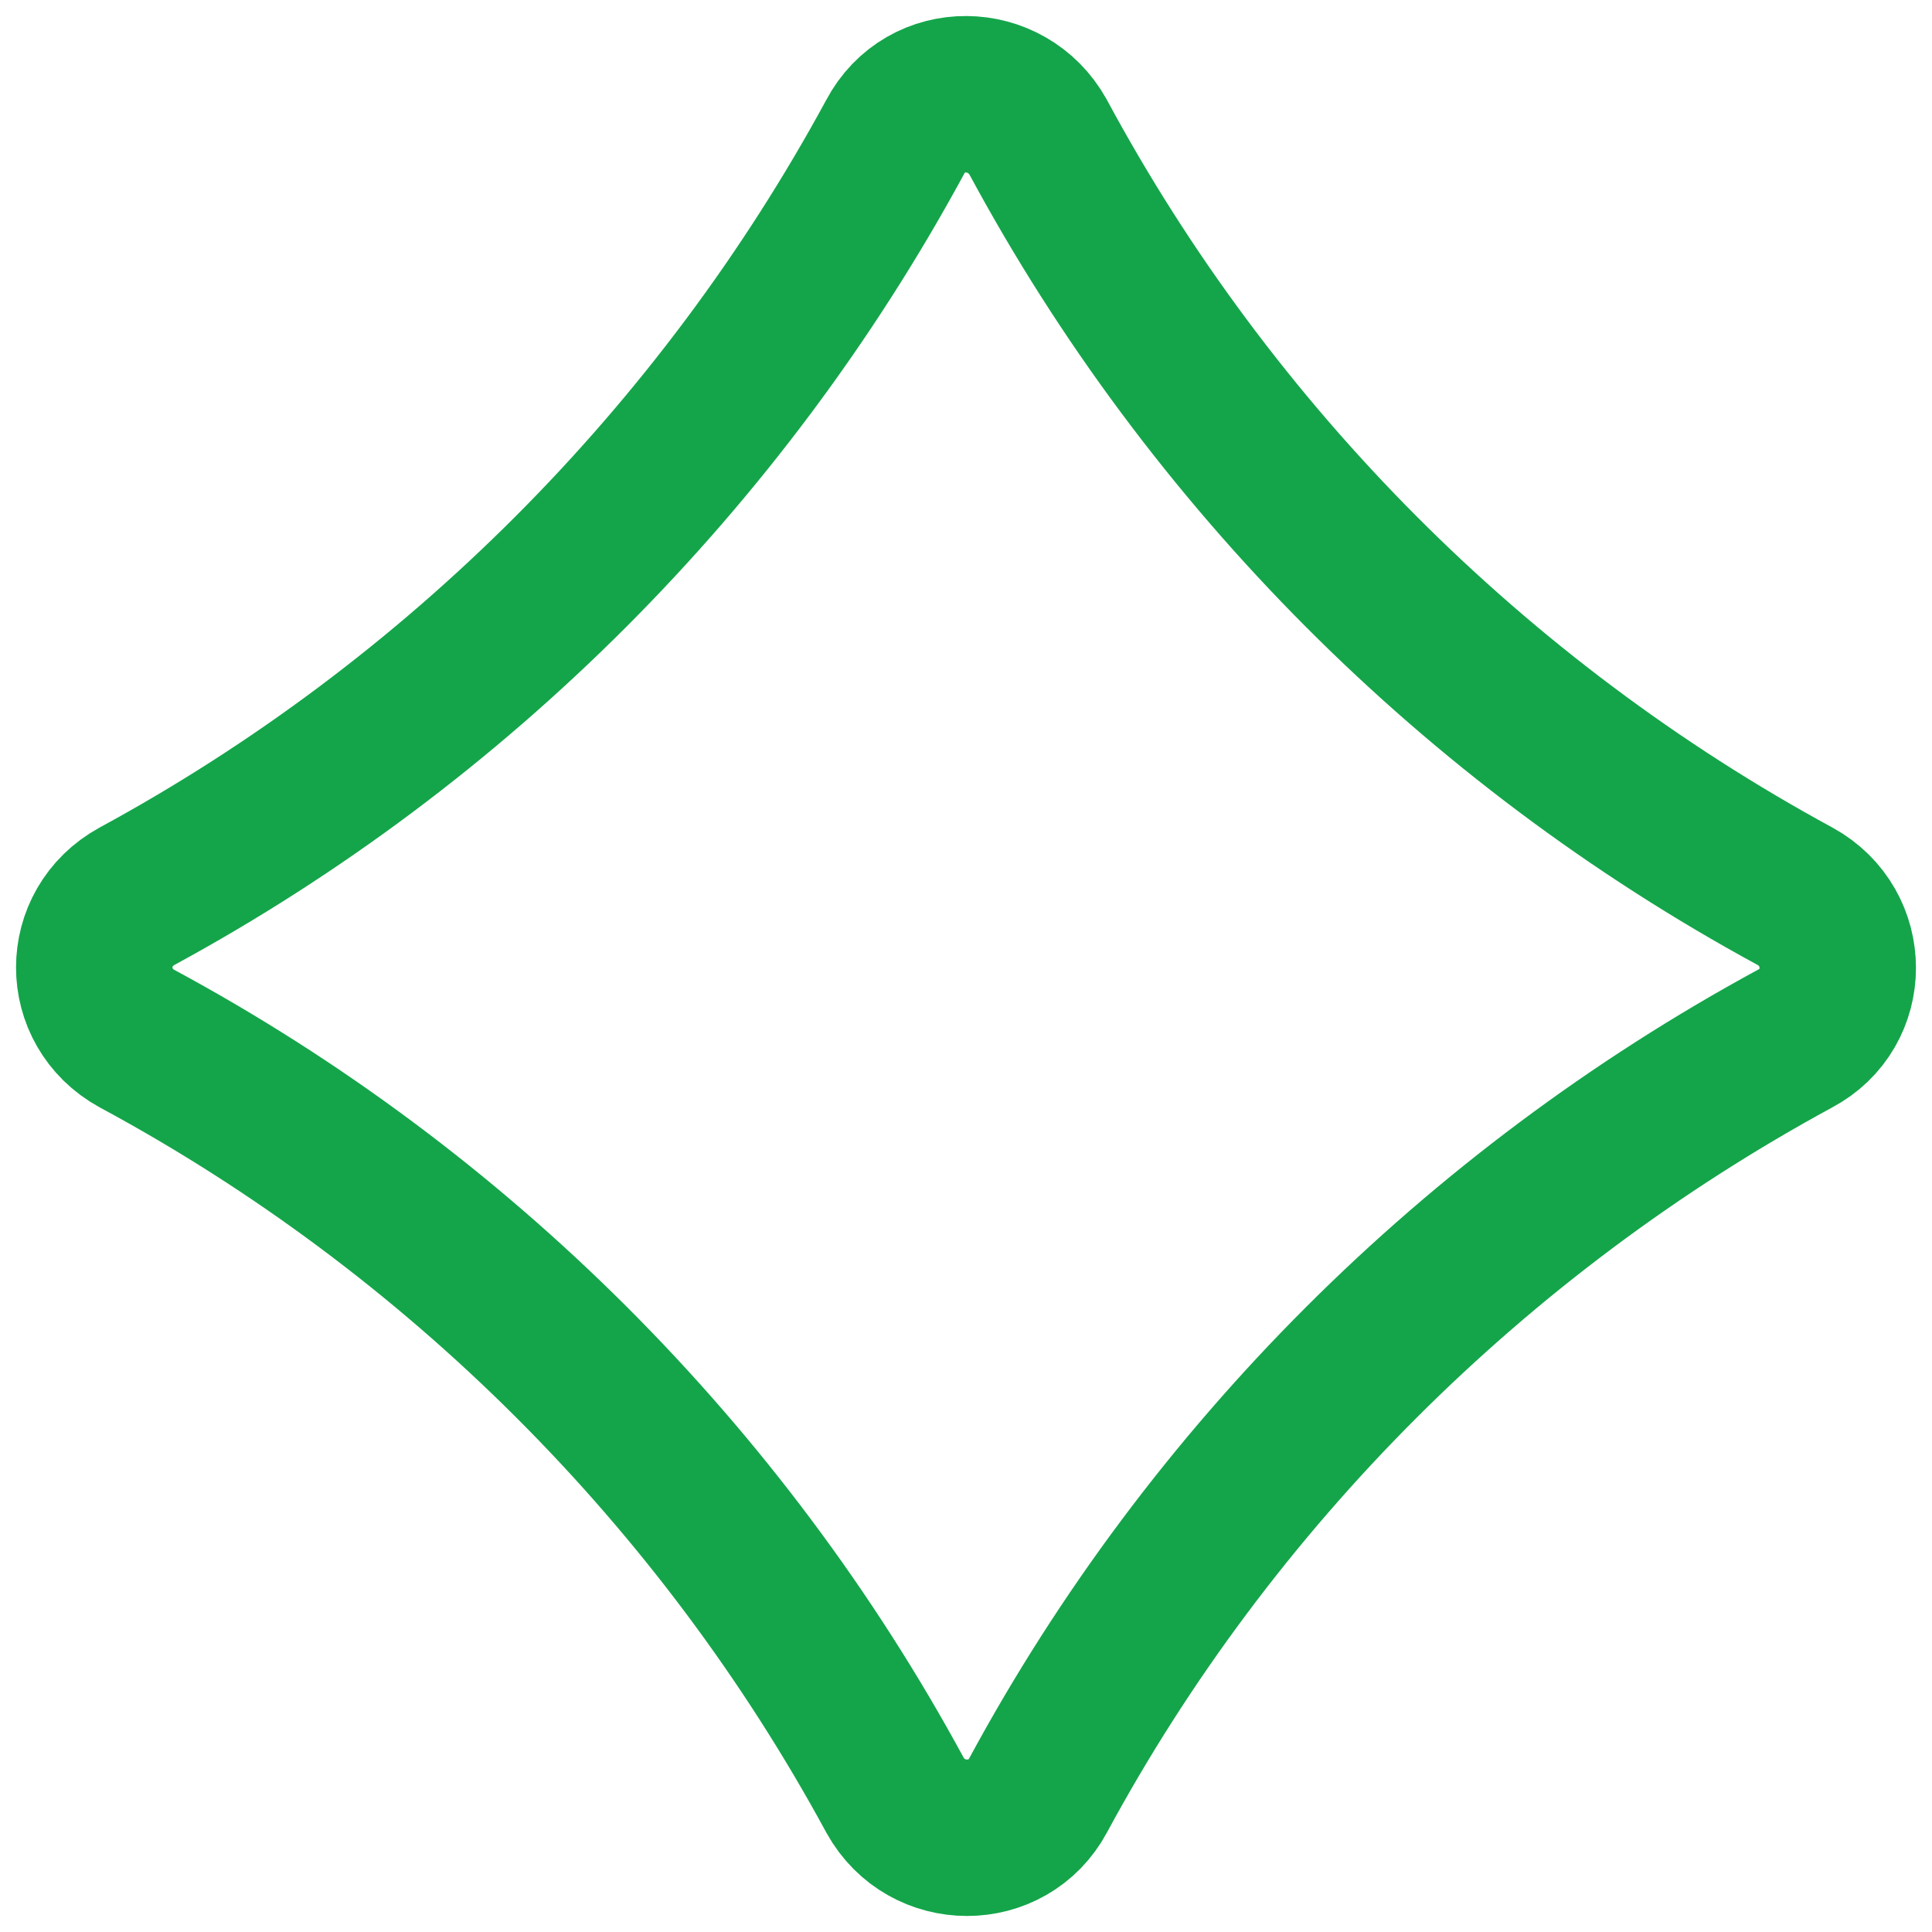 <svg width="41" height="41" viewBox="0 0 41 41" fill="none" xmlns="http://www.w3.org/2000/svg">
<path d="M2.907 22.041C9.702 25.703 15.314 31.311 18.994 38.097C19.663 39.301 21.388 39.301 22.032 38.097C25.686 31.337 31.298 25.729 38.093 22.041C39.302 21.401 39.302 19.685 38.093 19.02C31.298 15.332 25.686 9.698 22.032 2.912C21.362 1.709 19.638 1.683 18.994 2.912C15.314 9.698 9.702 15.332 2.907 19.02C1.698 19.685 1.698 21.375 2.907 22.041Z" stroke="#14A54A" stroke-width="3.32" stroke-linecap="round" stroke-linejoin="round"/>
</svg>
